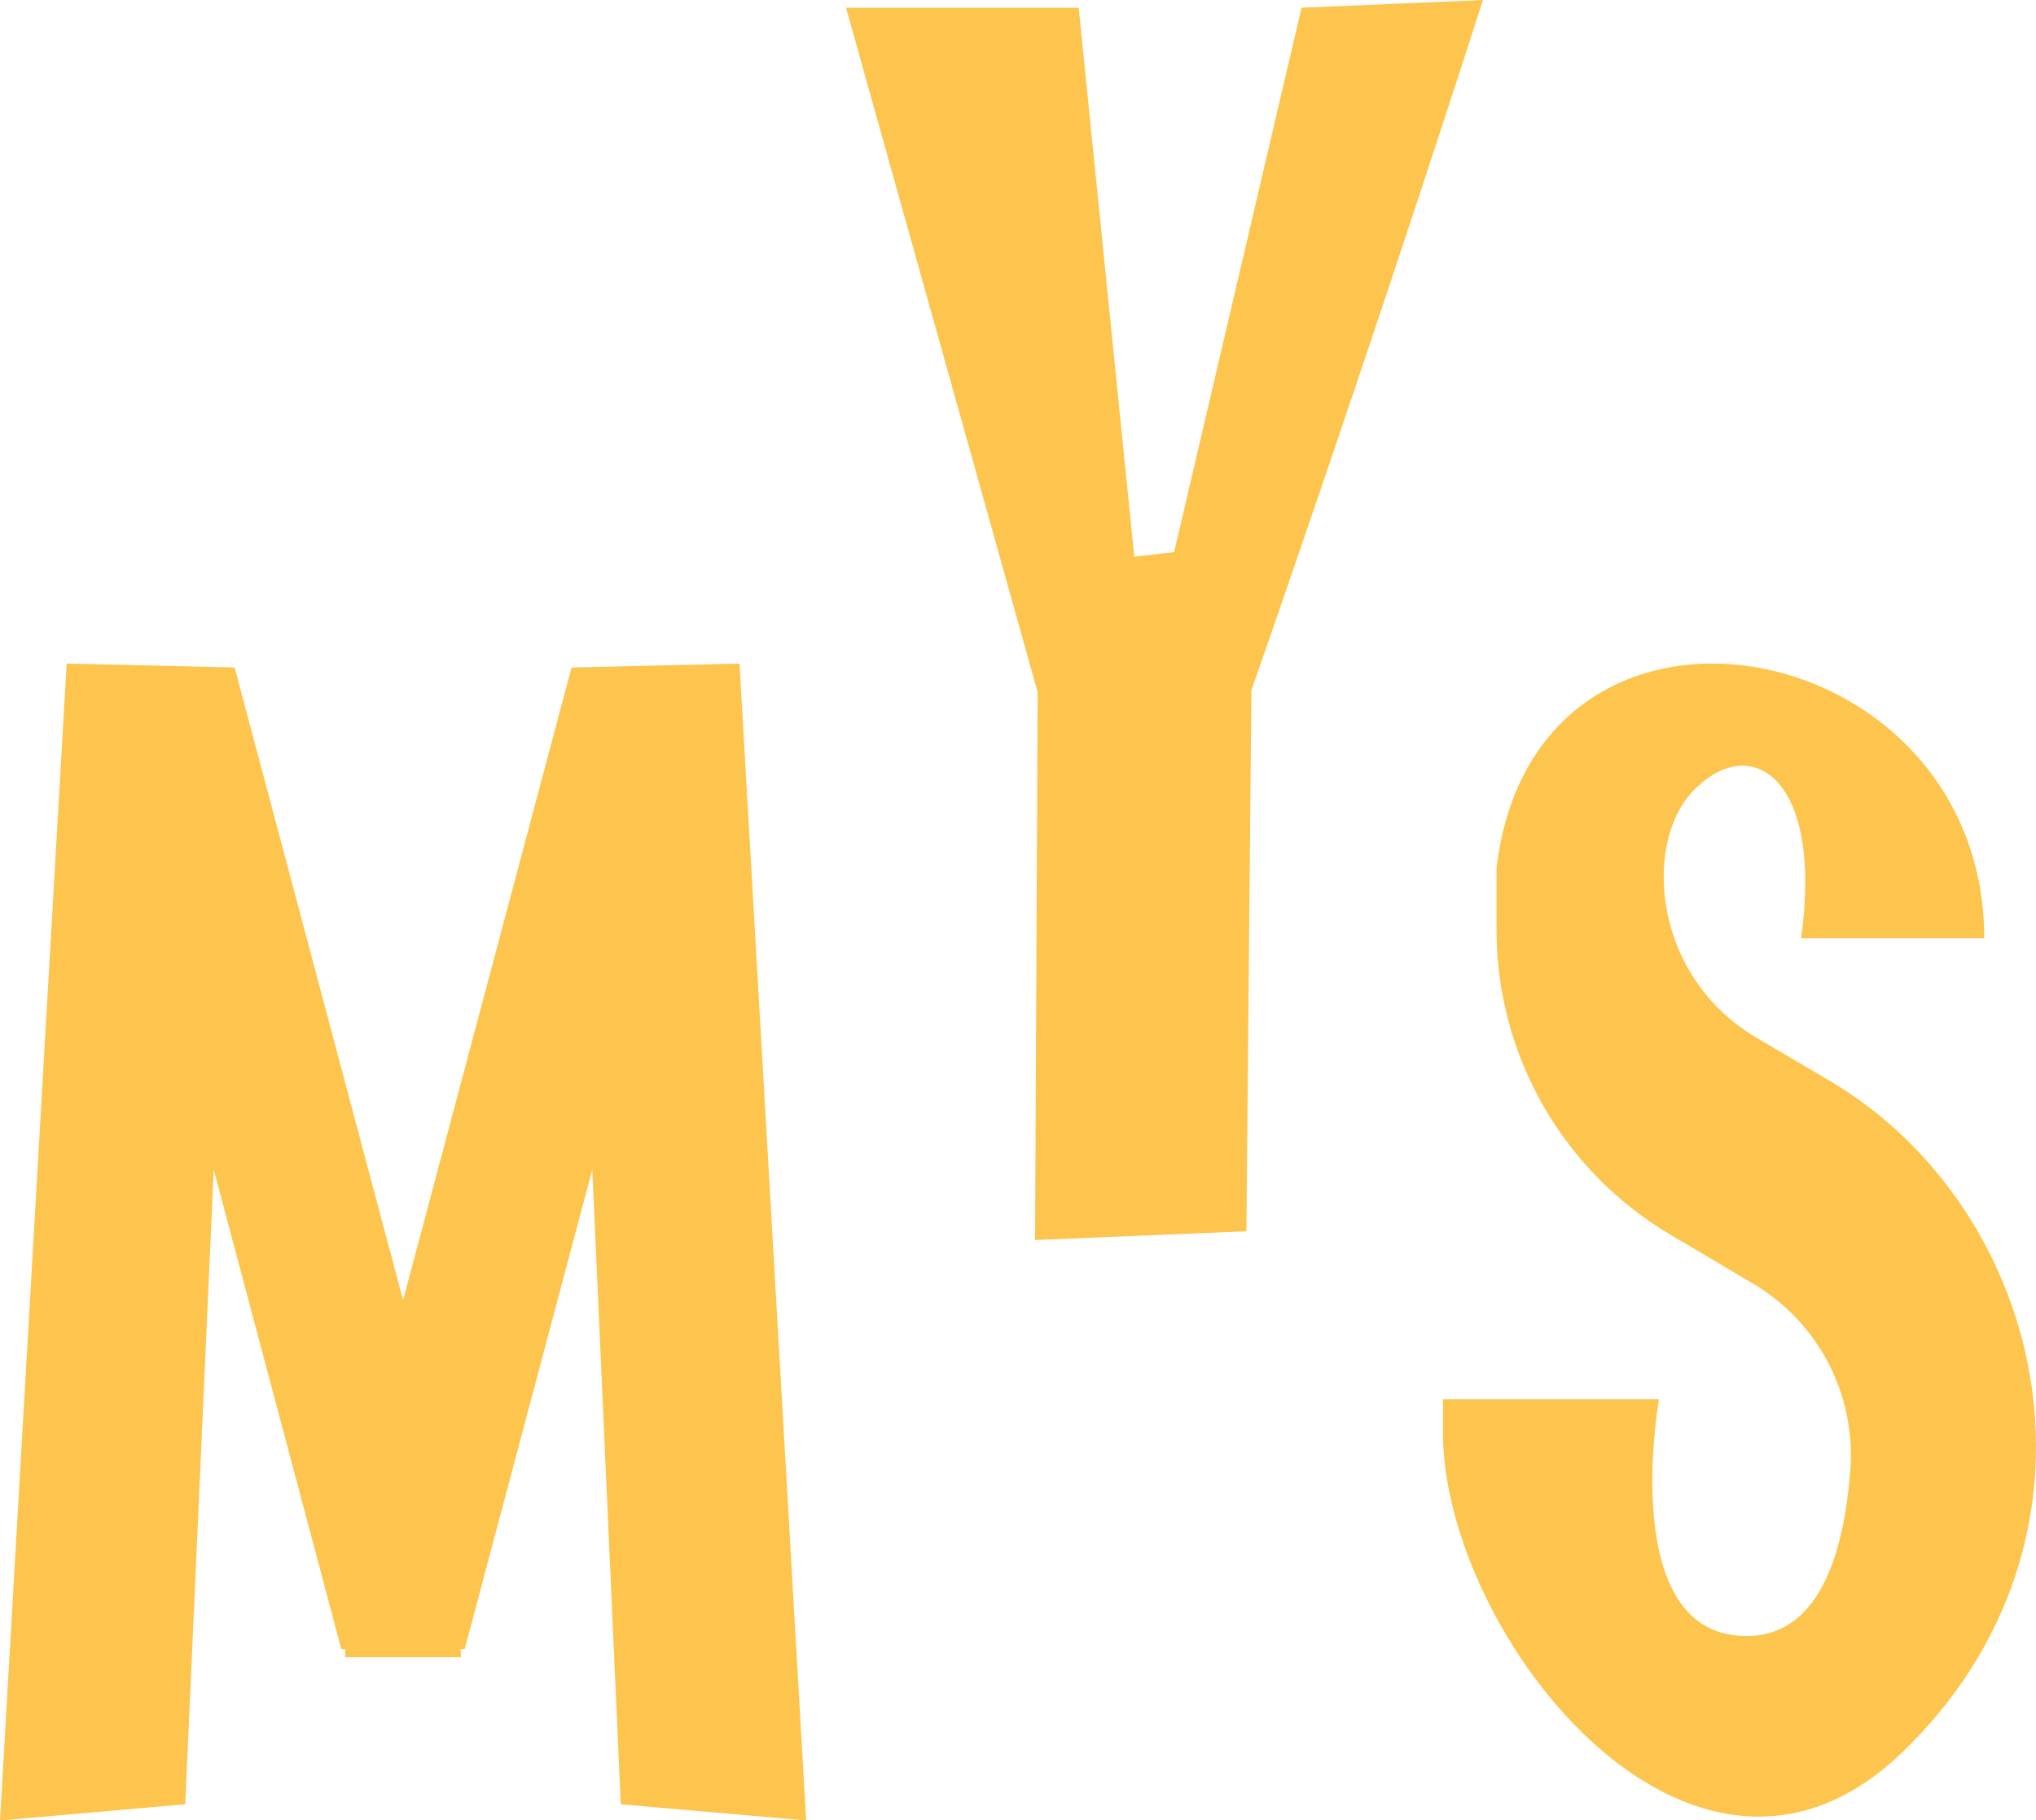 <svg width="85" height="76" viewBox="0 0 85 76" fill="none" xmlns="http://www.w3.org/2000/svg">
<path d="M33.651 76.01L25.916 75.333L24.727 48.835L19.402 68.851L19.232 68.863L19.244 69.192H14.406L14.419 68.863L14.248 68.851L8.923 48.835L7.734 75.333L0 76.01L2.783 27.706L9.796 27.87L16.828 54.286L23.861 27.87L30.874 27.706L33.657 76.01H33.651Z" fill="#FDC54D"/>
<path d="M52.035 51.409L43.213 51.775L43.32 28.901L35.32 0.323H45.034L47.355 23.247L49.018 23.051L54.337 0.323L61.913 0C56.886 15.62 52.244 28.819 52.244 28.819L52.035 51.409Z" fill="#FDC54D"/>
<path d="M79.392 73.189C70.665 81.562 60.243 68.237 60.243 59.826V58.422H69.261C69.261 58.422 67.459 68.477 73.043 68.306C76.047 68.212 77.002 64.651 77.249 61.369C77.483 58.219 75.908 55.203 73.189 53.596L69.729 51.547C65.233 48.885 62.476 44.047 62.476 38.823V36.256C64.069 22.804 82.839 26.321 82.839 39.178H75.193C76.136 32.392 73.043 30.501 70.64 33.075C68.629 35.231 68.964 40.765 73.359 43.345L76.351 45.103C85.54 50.504 88.702 64.253 79.392 73.189Z" fill="#FDC54D"/>
</svg>
